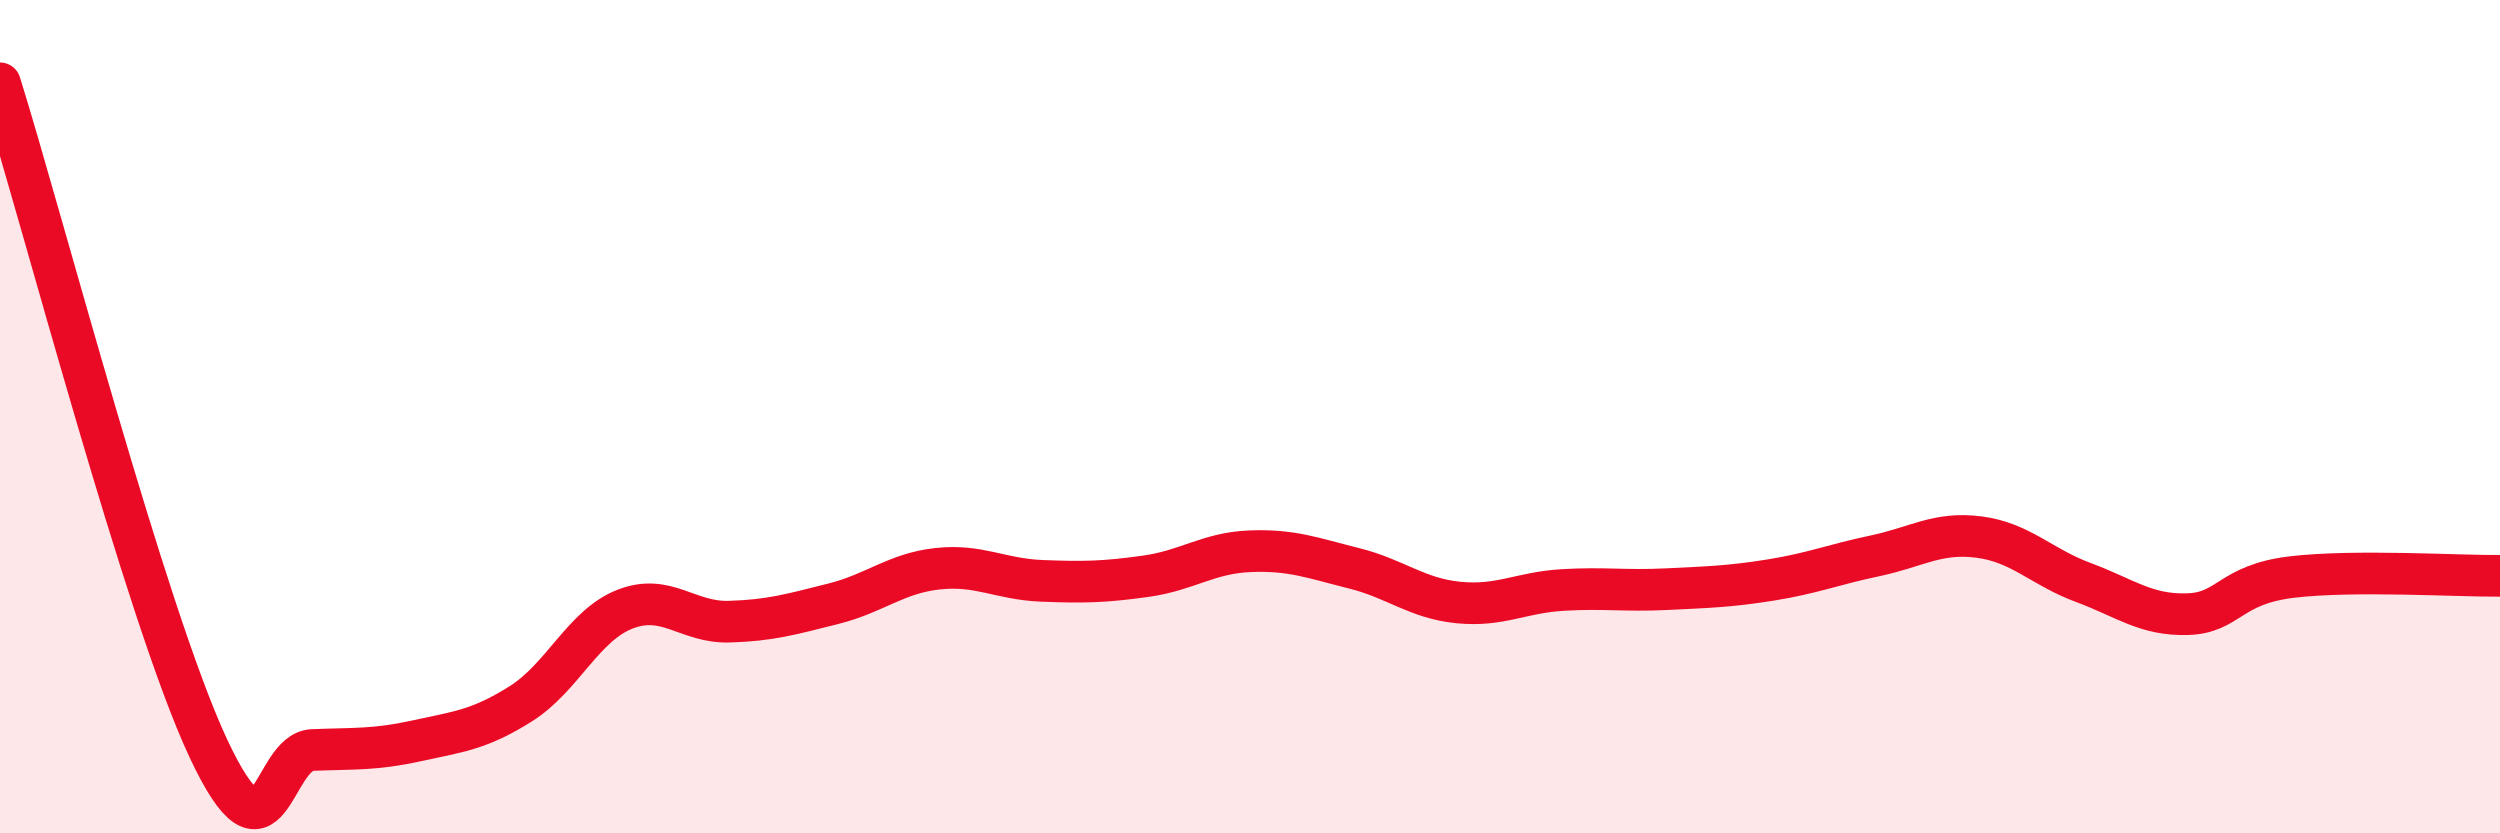 
    <svg width="60" height="20" viewBox="0 0 60 20" xmlns="http://www.w3.org/2000/svg">
      <path
        d="M 0,2 C 1,5.19 3.5,14.76 5,17.96 C 6.5,21.16 6.5,18.04 7.5,18 C 8.5,17.96 9,18 10,17.78 C 11,17.56 11.5,17.52 12.5,16.89 C 13.5,16.26 14,15.01 15,14.62 C 16,14.23 16.5,14.95 17.5,14.92 C 18.5,14.89 19,14.74 20,14.49 C 21,14.24 21.5,13.76 22.5,13.65 C 23.5,13.54 24,13.9 25,13.94 C 26,13.98 26.5,13.97 27.5,13.83 C 28.5,13.69 29,13.27 30,13.23 C 31,13.19 31.5,13.39 32.5,13.64 C 33.5,13.89 34,14.36 35,14.46 C 36,14.56 36.5,14.22 37.5,14.16 C 38.5,14.1 39,14.19 40,14.14 C 41,14.09 41.5,14.08 42.5,13.92 C 43.5,13.76 44,13.55 45,13.34 C 46,13.13 46.5,12.76 47.5,12.89 C 48.5,13.02 49,13.61 50,13.98 C 51,14.35 51.5,14.77 52.5,14.74 C 53.5,14.71 53.5,14.03 55,13.85 C 56.5,13.67 59,13.83 60,13.82L60 20L0 20Z"
        fill="#EB0A25"
        opacity="0.1"
        stroke-linecap="round"
        stroke-linejoin="round"
      />
      <path
        d="M 0,2 C 1,5.19 3.5,14.76 5,17.96 C 6.5,21.16 6.5,18.04 7.5,18 C 8.5,17.96 9,18 10,17.78 C 11,17.56 11.5,17.52 12.5,16.89 C 13.5,16.26 14,15.01 15,14.62 C 16,14.23 16.5,14.95 17.5,14.92 C 18.5,14.89 19,14.74 20,14.49 C 21,14.24 21.5,13.76 22.5,13.65 C 23.5,13.54 24,13.9 25,13.94 C 26,13.98 26.5,13.97 27.5,13.83 C 28.5,13.69 29,13.27 30,13.23 C 31,13.19 31.5,13.39 32.5,13.64 C 33.5,13.89 34,14.36 35,14.46 C 36,14.56 36.5,14.22 37.5,14.16 C 38.5,14.1 39,14.19 40,14.14 C 41,14.09 41.5,14.08 42.5,13.92 C 43.5,13.76 44,13.55 45,13.34 C 46,13.13 46.5,12.76 47.5,12.89 C 48.5,13.02 49,13.61 50,13.98 C 51,14.35 51.5,14.77 52.5,14.74 C 53.5,14.71 53.5,14.03 55,13.85 C 56.5,13.67 59,13.83 60,13.82"
        stroke="#EB0A25"
        stroke-width="1"
        fill="none"
        stroke-linecap="round"
        stroke-linejoin="round"
      />
    </svg>
  